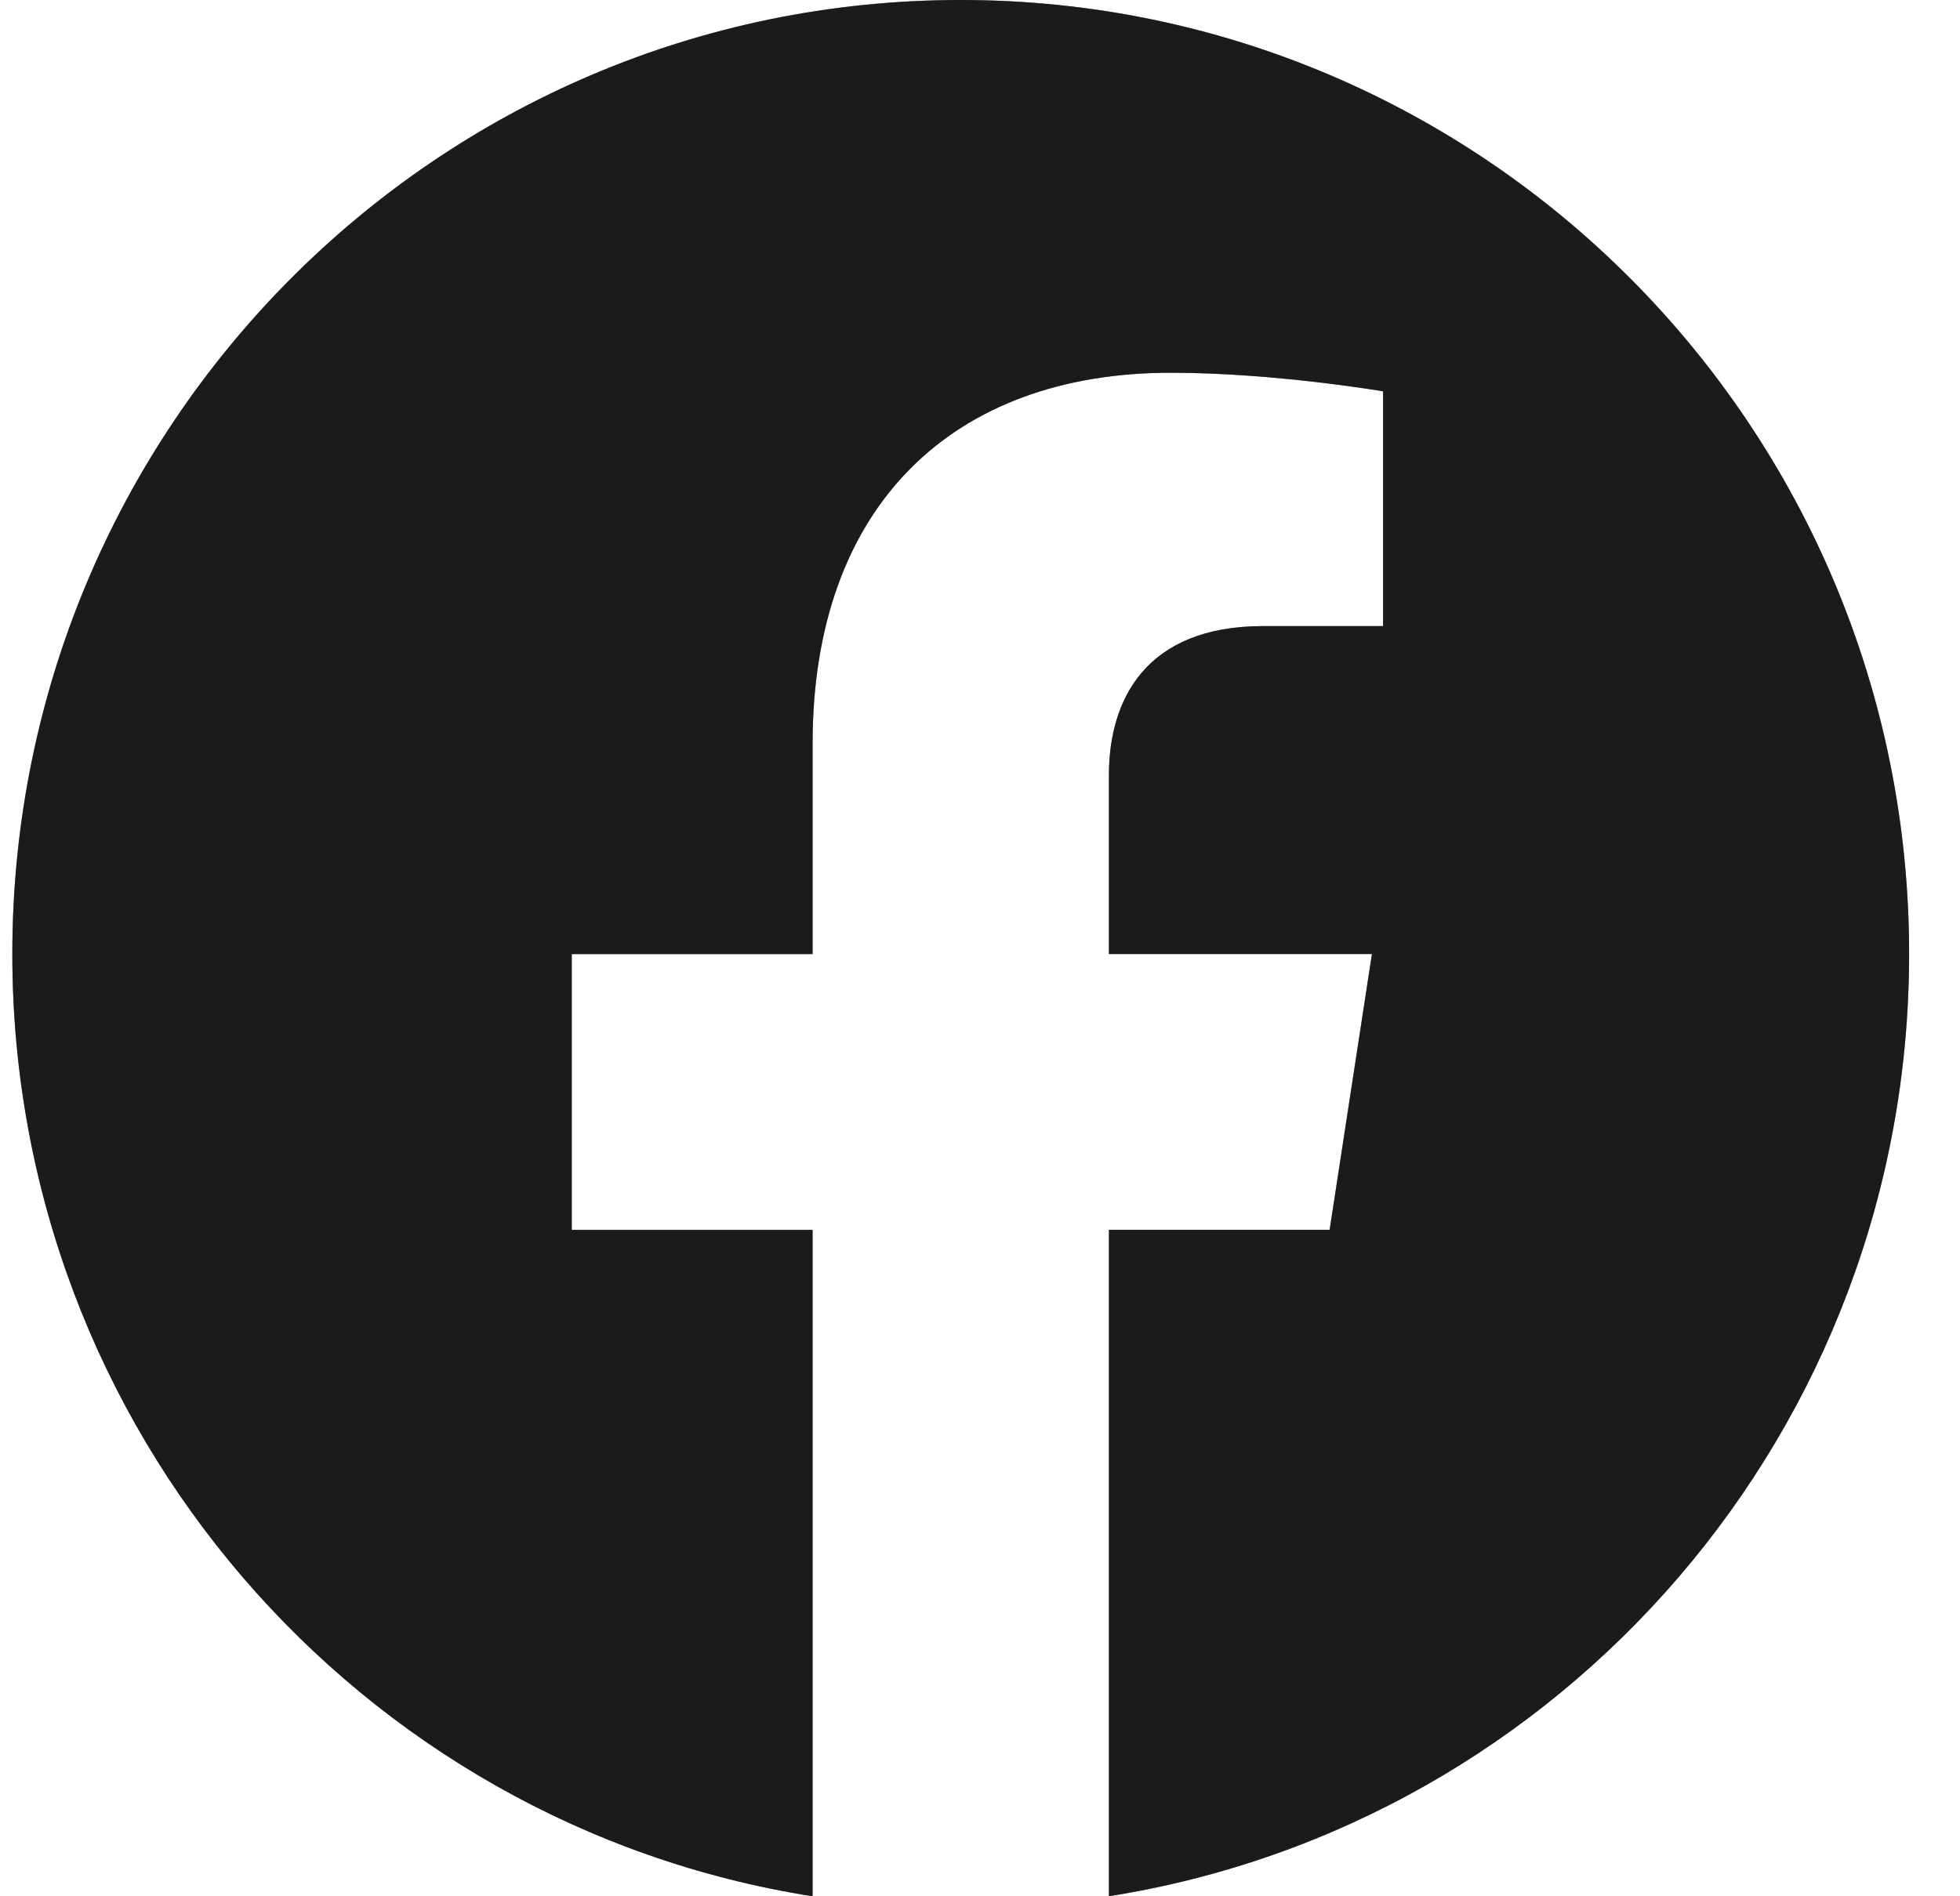 <svg width="31" height="30" viewBox="0 0 31 30" fill="none" xmlns="http://www.w3.org/2000/svg">
<path d="M30.195 15.093C30.195 6.755 23.476 -0 15.195 -0C6.909 -0 0.195 6.755 0.195 15.093C0.195 22.624 5.679 28.869 12.852 30V19.457H9.043V15.094H12.852V11.767C12.852 7.985 15.088 5.897 18.515 5.897C20.157 5.897 21.875 6.191 21.875 6.191V9.905H19.98C18.12 9.905 17.539 11.07 17.539 12.263V15.093H21.699L21.03 19.456H17.539V29.999C24.706 28.868 30.195 22.623 30.195 15.092V15.093Z" fill="#383533"/>
<path d="M30.195 15.093C30.195 6.755 23.476 -0 15.195 -0C6.909 -0 0.195 6.755 0.195 15.093C0.195 22.624 5.679 28.869 12.852 30V19.457H9.043V15.094H12.852V11.767C12.852 7.985 15.088 5.897 18.515 5.897C20.157 5.897 21.875 6.191 21.875 6.191V9.905H19.98C18.12 9.905 17.539 11.07 17.539 12.263V15.093H21.699L21.03 19.456H17.539V29.999C24.706 28.868 30.195 22.623 30.195 15.092V15.093Z" fill="black" fill-opacity="0.2"/>
<path d="M30.195 15.093C30.195 6.755 23.476 -0 15.195 -0C6.909 -0 0.195 6.755 0.195 15.093C0.195 22.624 5.679 28.869 12.852 30V19.457H9.043V15.094H12.852V11.767C12.852 7.985 15.088 5.897 18.515 5.897C20.157 5.897 21.875 6.191 21.875 6.191V9.905H19.98C18.12 9.905 17.539 11.07 17.539 12.263V15.093H21.699L21.03 19.456H17.539V29.999C24.706 28.868 30.195 22.623 30.195 15.092V15.093Z" fill="black" fill-opacity="0.2"/>
<path d="M30.195 15.093C30.195 6.755 23.476 -0 15.195 -0C6.909 -0 0.195 6.755 0.195 15.093C0.195 22.624 5.679 28.869 12.852 30V19.457H9.043V15.094H12.852V11.767C12.852 7.985 15.088 5.897 18.515 5.897C20.157 5.897 21.875 6.191 21.875 6.191V9.905H19.98C18.12 9.905 17.539 11.07 17.539 12.263V15.093H21.699L21.03 19.456H17.539V29.999C24.706 28.868 30.195 22.623 30.195 15.092V15.093Z" fill="black" fill-opacity="0.2"/>
</svg>
